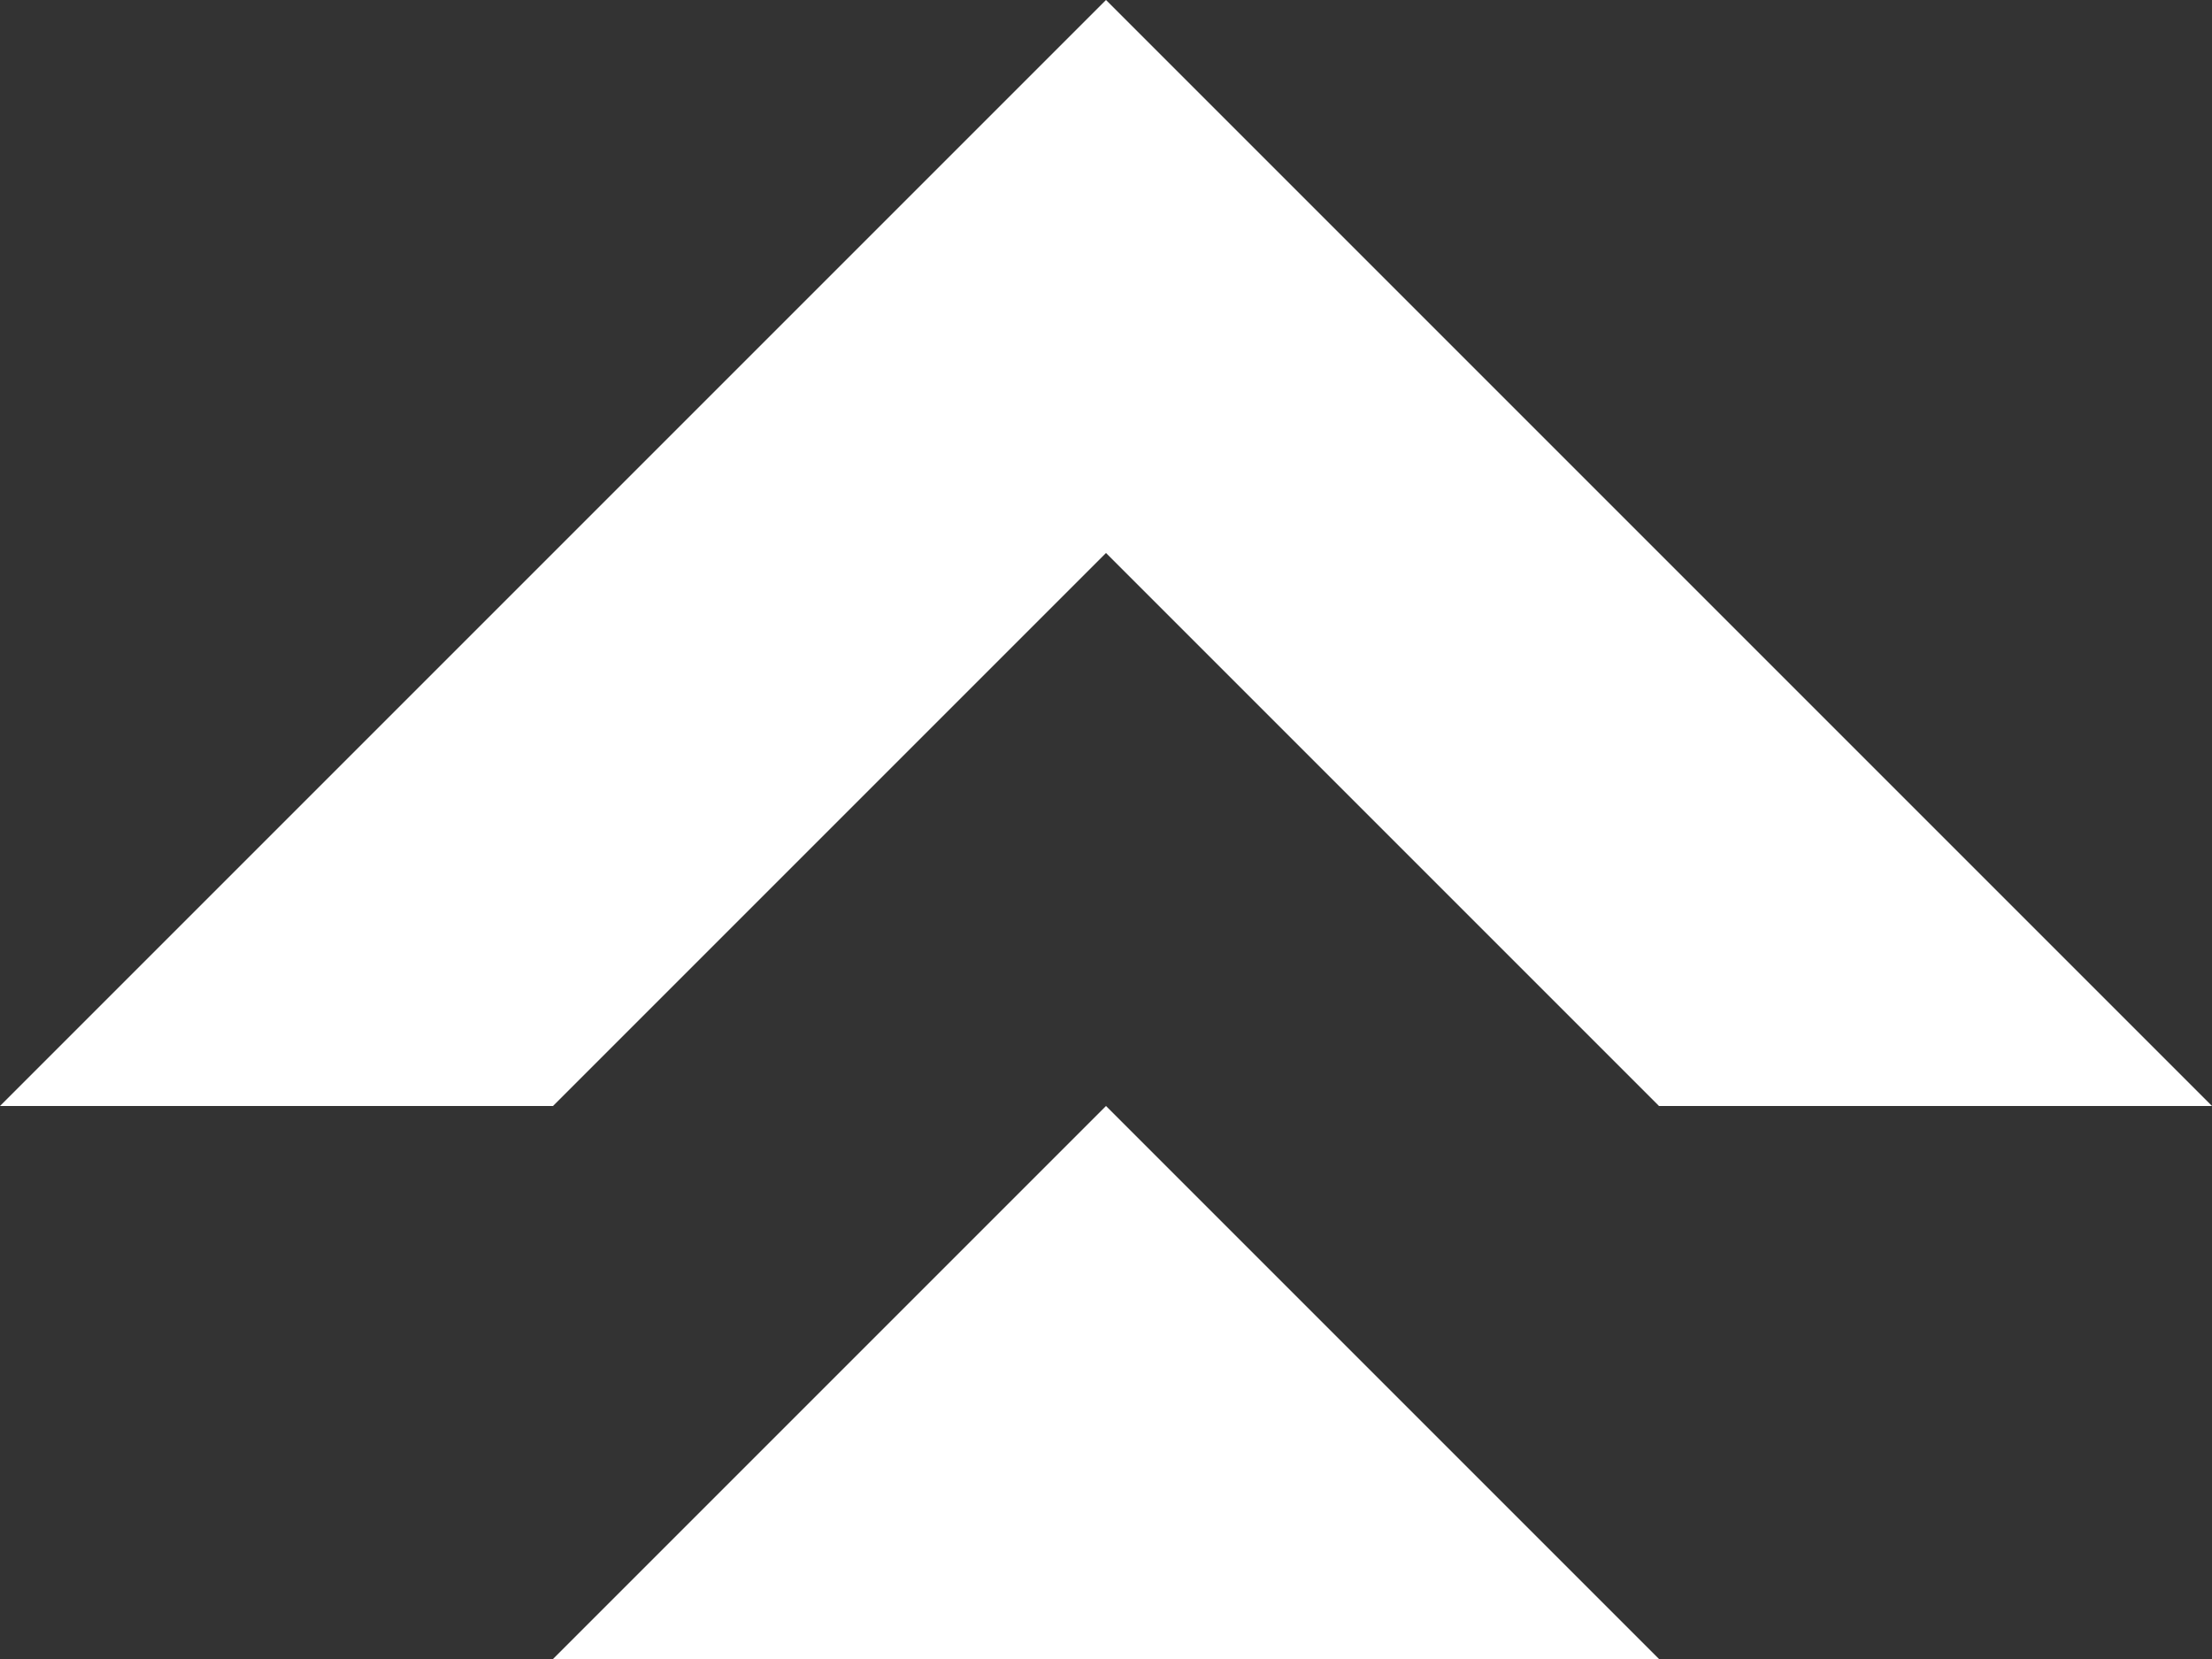 <svg width="80" height="60" viewBox="0 0 80 60" fill="none" xmlns="http://www.w3.org/2000/svg">
<rect x="0" y="0" width="80" height="60" fill="#333333" stroke="none"/>
<path d="M40 60L40 40L60 60L40 60Z" fill="white"/>
<path d="M40 20L40 0L60 20L40 20Z" fill="white"/>
<path d="M60 20V40L40 20L60 20Z" fill="white"/>
<path d="M60 40L60 20L80 40L60 40Z" fill="white"/>
<path d="M40 60H20L40 40V60Z" fill="white"/>
<path d="M40 20L20 20L40 0V20Z" fill="white"/>
<path d="M20 20L40 20L20 40L20 20Z" fill="white"/>
<path d="M20 40H0L20 20L20 40Z" fill="white"/>
</svg>

